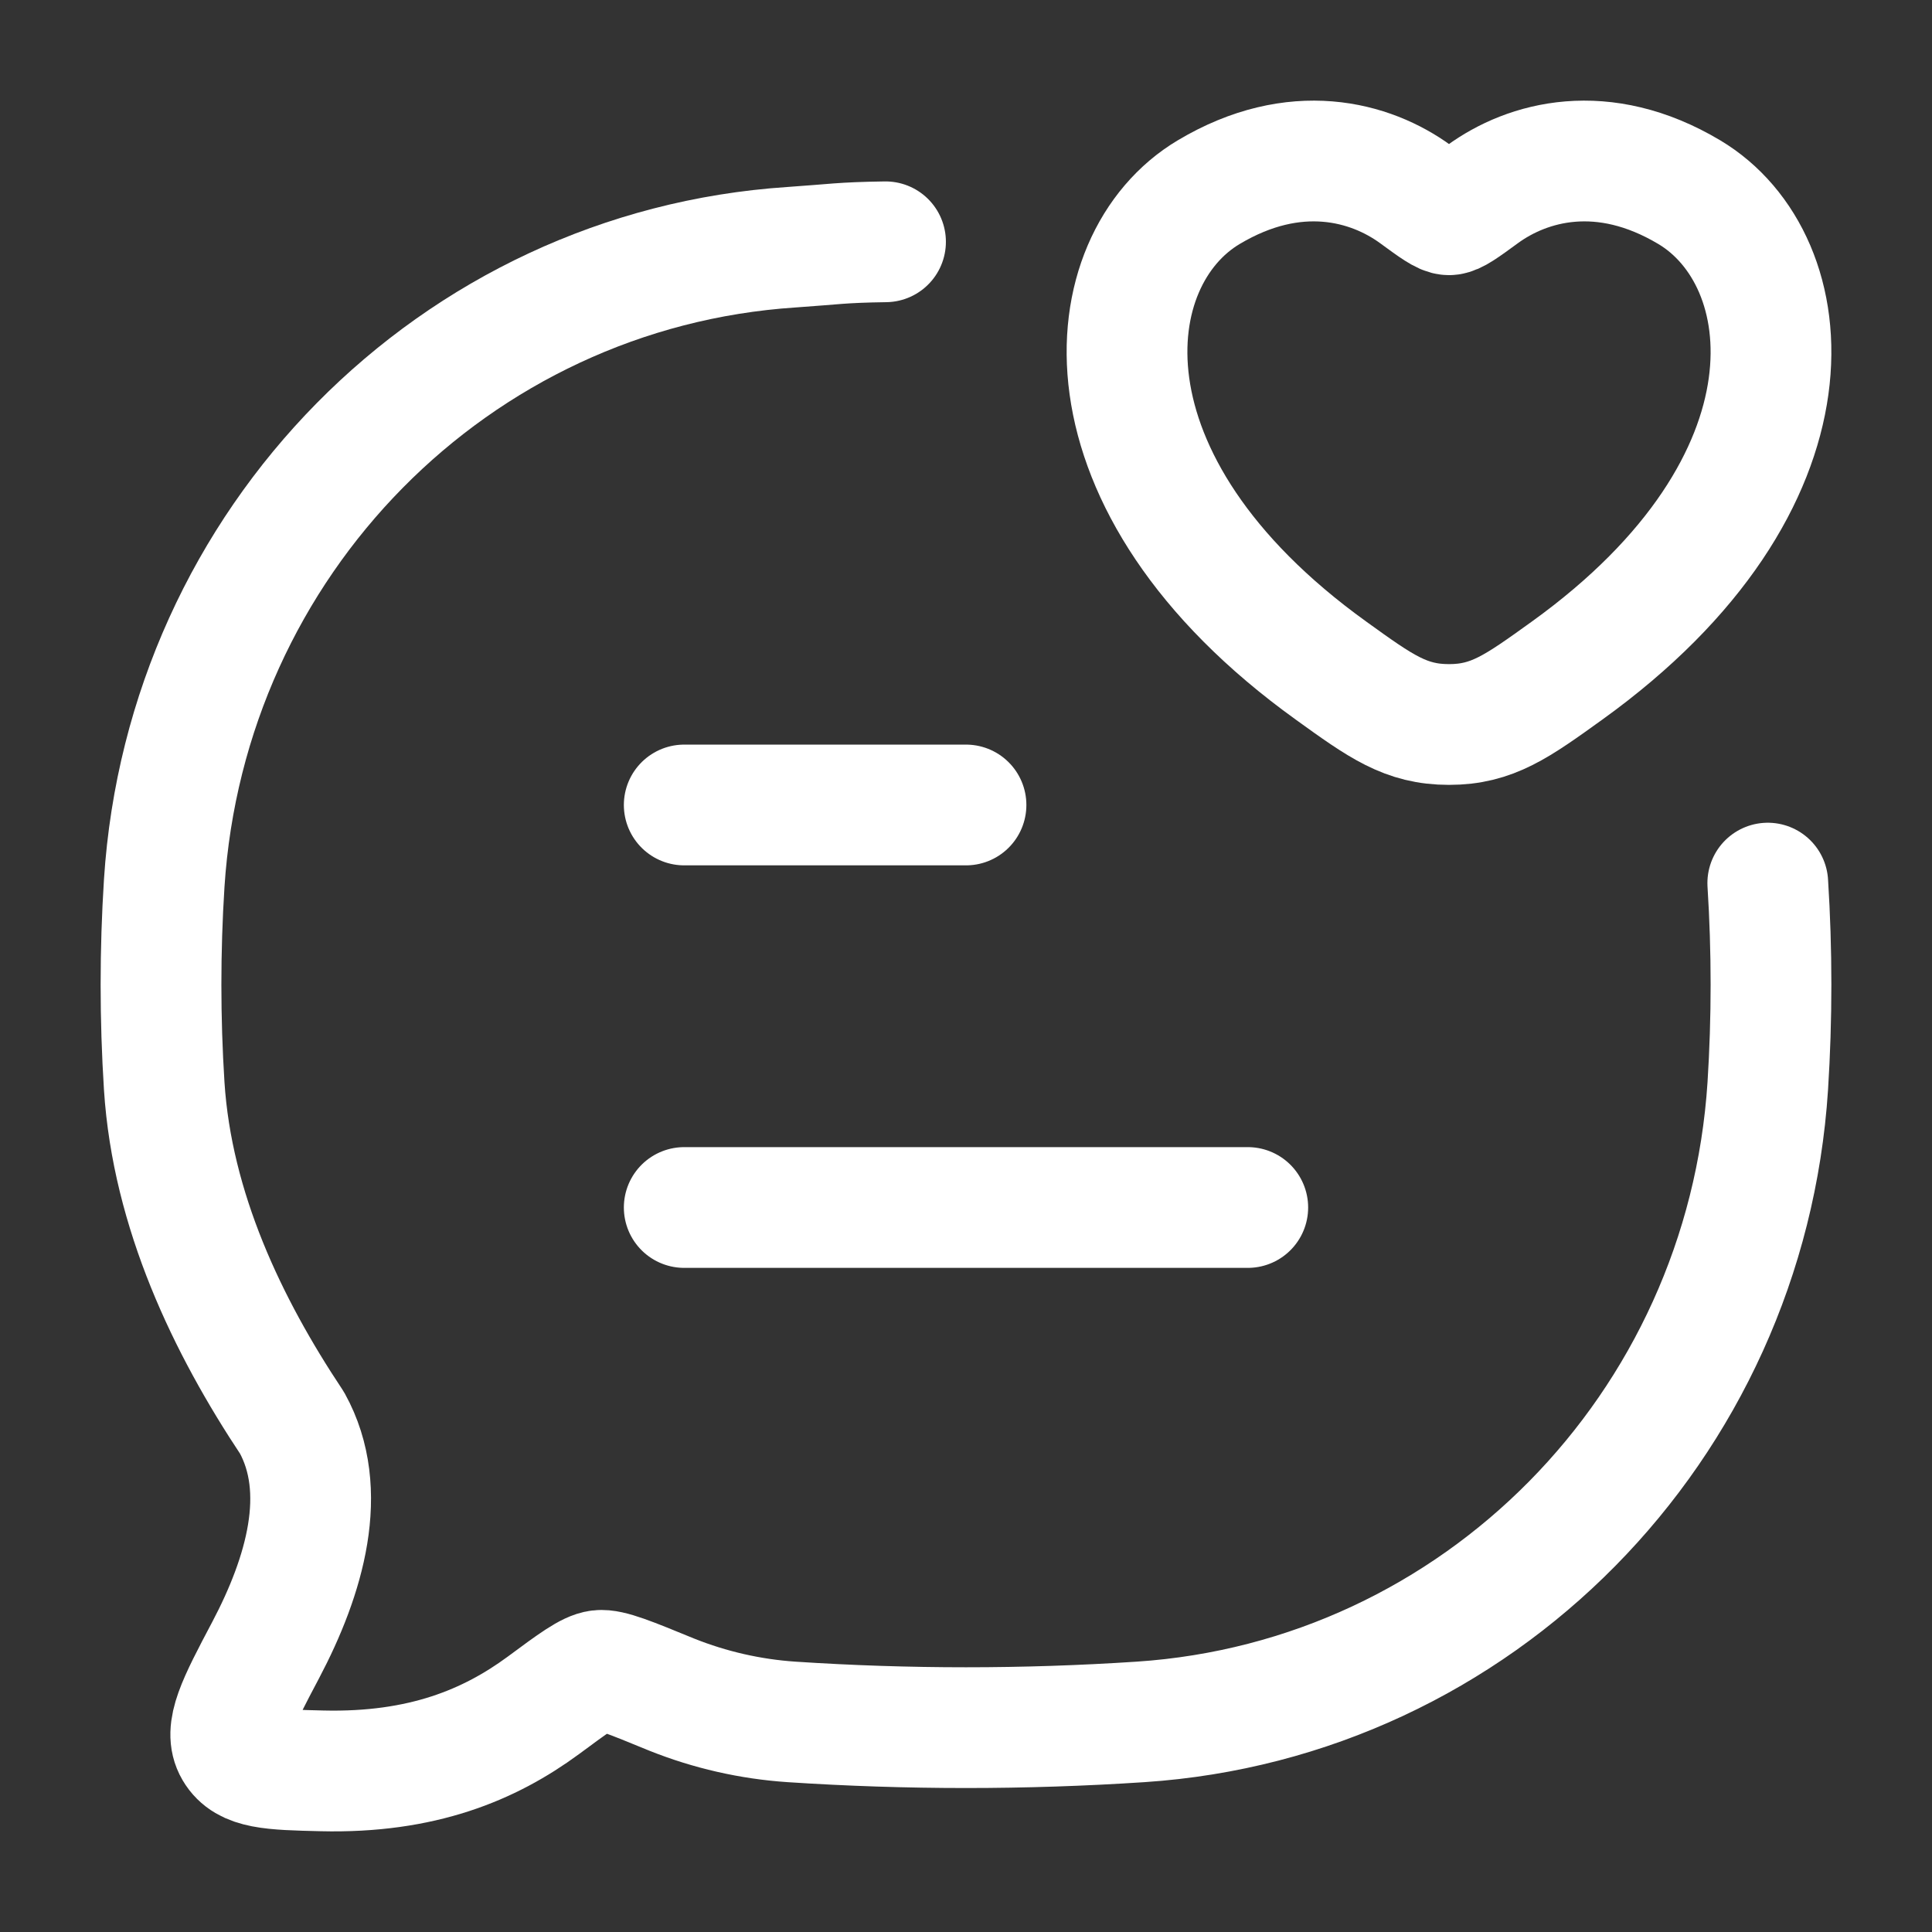 <svg width="32" height="32" viewBox="0 0 32 32" fill="none" xmlns="http://www.w3.org/2000/svg">
<rect x="0" y="0" width="32" height="32" fill="#333333" stroke="none"/>
<path d="M11.333 20H20.667M11.333 13.333H16M29.28 14.627C29.351 15.746 29.351 16.868 29.28 17.987C28.915 23.644 24.472 28.149 18.893 28.52C16.966 28.647 15.034 28.647 13.107 28.52C12.427 28.474 11.758 28.321 11.125 28.068C10.443 27.788 10.101 27.647 9.927 27.668C9.753 27.689 9.501 27.875 8.999 28.247C8.111 28.9 6.992 29.371 5.332 29.331C4.493 29.311 4.075 29.3 3.887 28.98C3.699 28.66 3.932 28.217 4.4 27.331C5.049 26.101 5.46 24.693 4.837 23.567C3.764 21.955 2.853 20.047 2.72 17.988C2.649 16.869 2.649 15.747 2.72 14.628C3.085 8.971 7.528 4.465 13.107 4.095C13.839 4.045 13.917 4.016 14.667 4.005" stroke="white" stroke-width="2" stroke-linecap="round" stroke-linejoin="round"/>
<path d="M20.02 3.183C21.451 2.329 22.699 2.673 23.448 3.22C23.755 3.445 23.909 3.557 24 3.557C24.091 3.557 24.244 3.445 24.552 3.22C25.301 2.673 26.549 2.329 27.98 3.183C29.857 4.303 30.281 7.995 25.953 11.109C25.127 11.703 24.716 12 24 12C23.284 12 22.872 11.703 22.048 11.109C17.719 7.995 18.143 4.301 20.02 3.183Z" stroke="white" stroke-width="2" stroke-linecap="round" stroke-linejoin="round"/>
</svg>

